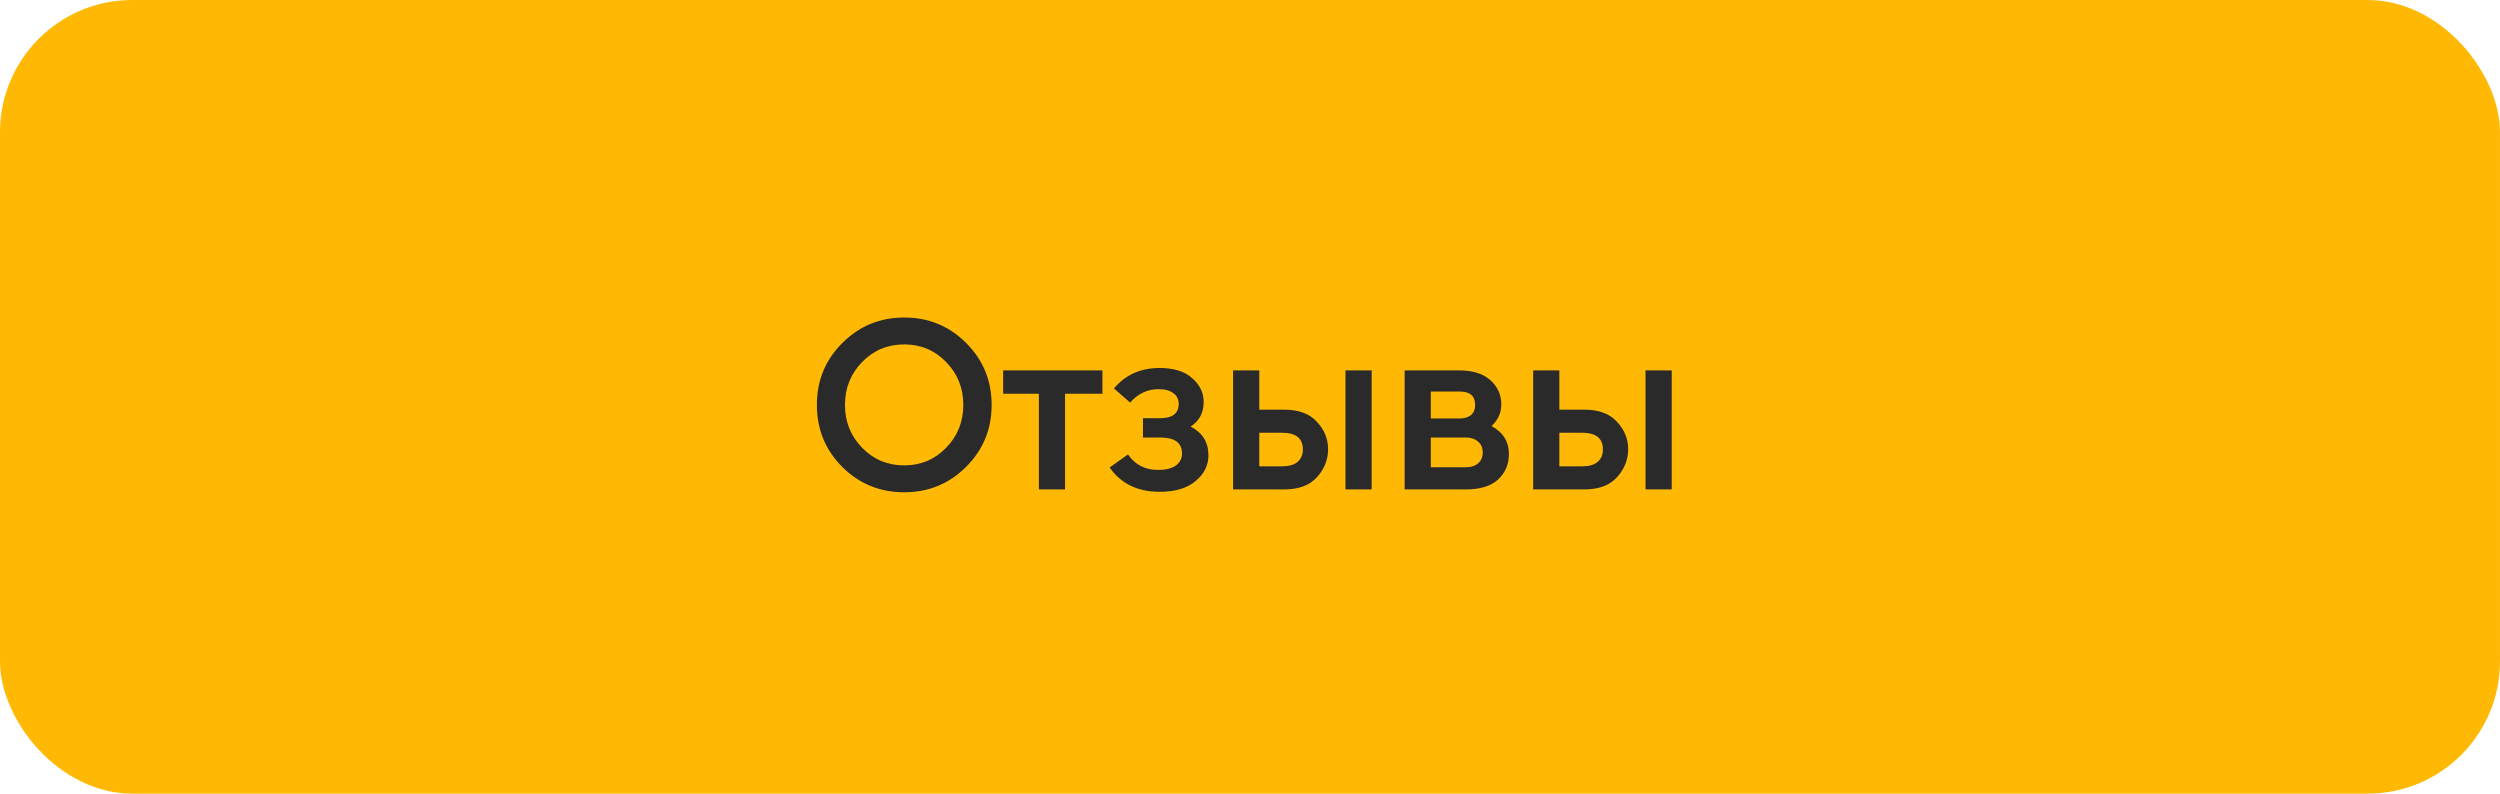 <?xml version="1.0" encoding="UTF-8"?> <svg xmlns="http://www.w3.org/2000/svg" width="189" height="60" viewBox="0 0 189 60" fill="none"><rect width="189" height="60" rx="10" fill="#FFB905"></rect><path d="M68.362 35.182C69.61 35.182 70.666 34.738 71.53 33.85C72.394 32.962 72.826 31.882 72.826 30.61C72.826 29.338 72.394 28.258 71.53 27.37C70.666 26.482 69.61 26.038 68.362 26.038C67.102 26.038 66.04 26.482 65.176 27.37C64.312 28.258 63.88 29.338 63.88 30.61C63.88 31.882 64.312 32.962 65.176 33.85C66.04 34.738 67.102 35.182 68.362 35.182ZM73.042 35.29C71.758 36.574 70.198 37.216 68.362 37.216C66.526 37.216 64.966 36.58 63.682 35.308C62.398 34.024 61.756 32.458 61.756 30.61C61.756 28.762 62.398 27.202 63.682 25.93C64.966 24.646 66.526 24.004 68.362 24.004C70.198 24.004 71.758 24.646 73.042 25.93C74.326 27.214 74.968 28.774 74.968 30.61C74.968 32.446 74.326 34.006 73.042 35.29ZM78.539 37V29.764H75.839V28H83.345V29.764H80.519V37H78.539ZM87.65 37.18C86.006 37.18 84.752 36.568 83.888 35.344L85.274 34.354C85.814 35.134 86.564 35.524 87.524 35.524C88.148 35.524 88.61 35.41 88.91 35.182C89.21 34.954 89.36 34.654 89.36 34.282C89.36 33.478 88.814 33.076 87.722 33.076H86.408V31.618H87.686C88.634 31.618 89.108 31.258 89.108 30.538C89.108 30.19 88.976 29.92 88.712 29.728C88.448 29.524 88.07 29.422 87.578 29.422C86.75 29.422 86.036 29.758 85.436 30.43L84.212 29.368C85.076 28.336 86.228 27.82 87.668 27.82C88.748 27.82 89.57 28.078 90.134 28.594C90.71 29.098 90.998 29.692 90.998 30.376C90.998 31.204 90.668 31.828 90.008 32.248C90.908 32.704 91.358 33.43 91.358 34.426C91.358 35.182 91.034 35.83 90.386 36.37C89.75 36.91 88.838 37.18 87.65 37.18ZM101.718 37V28H103.698V37H101.718ZM93.222 37V28H95.202V30.97H97.092C98.184 30.97 99.006 31.276 99.558 31.888C100.122 32.488 100.404 33.178 100.404 33.958C100.404 34.75 100.122 35.458 99.558 36.082C99.006 36.694 98.184 37 97.092 37H93.222ZM95.202 32.716V35.254H96.93C97.434 35.254 97.818 35.146 98.082 34.93C98.358 34.702 98.496 34.384 98.496 33.976C98.496 33.136 97.974 32.716 96.93 32.716H95.202ZM106.19 37V28H110.294C111.326 28 112.118 28.246 112.67 28.738C113.222 29.23 113.498 29.842 113.498 30.574C113.498 31.21 113.252 31.756 112.76 32.212C113.636 32.68 114.074 33.388 114.074 34.336C114.074 35.092 113.804 35.728 113.264 36.244C112.724 36.748 111.908 37 110.816 37H106.19ZM108.17 35.326H110.798C111.194 35.326 111.506 35.23 111.734 35.038C111.974 34.834 112.094 34.558 112.094 34.21C112.094 33.85 111.974 33.574 111.734 33.382C111.506 33.178 111.194 33.076 110.798 33.076H108.17V35.326ZM108.17 31.636H110.366C110.69 31.636 110.96 31.558 111.176 31.402C111.404 31.234 111.518 30.97 111.518 30.61C111.518 29.938 111.134 29.602 110.366 29.602H108.17V31.636ZM124.403 37V28H126.383V37H124.403ZM115.907 37V28H117.887V30.97H119.777C120.869 30.97 121.691 31.276 122.243 31.888C122.807 32.488 123.089 33.178 123.089 33.958C123.089 34.75 122.807 35.458 122.243 36.082C121.691 36.694 120.869 37 119.777 37H115.907ZM117.887 32.716V35.254H119.615C120.119 35.254 120.503 35.146 120.767 34.93C121.043 34.702 121.181 34.384 121.181 33.976C121.181 33.136 120.659 32.716 119.615 32.716H117.887Z" fill="#2A2A2A"></path></svg> 